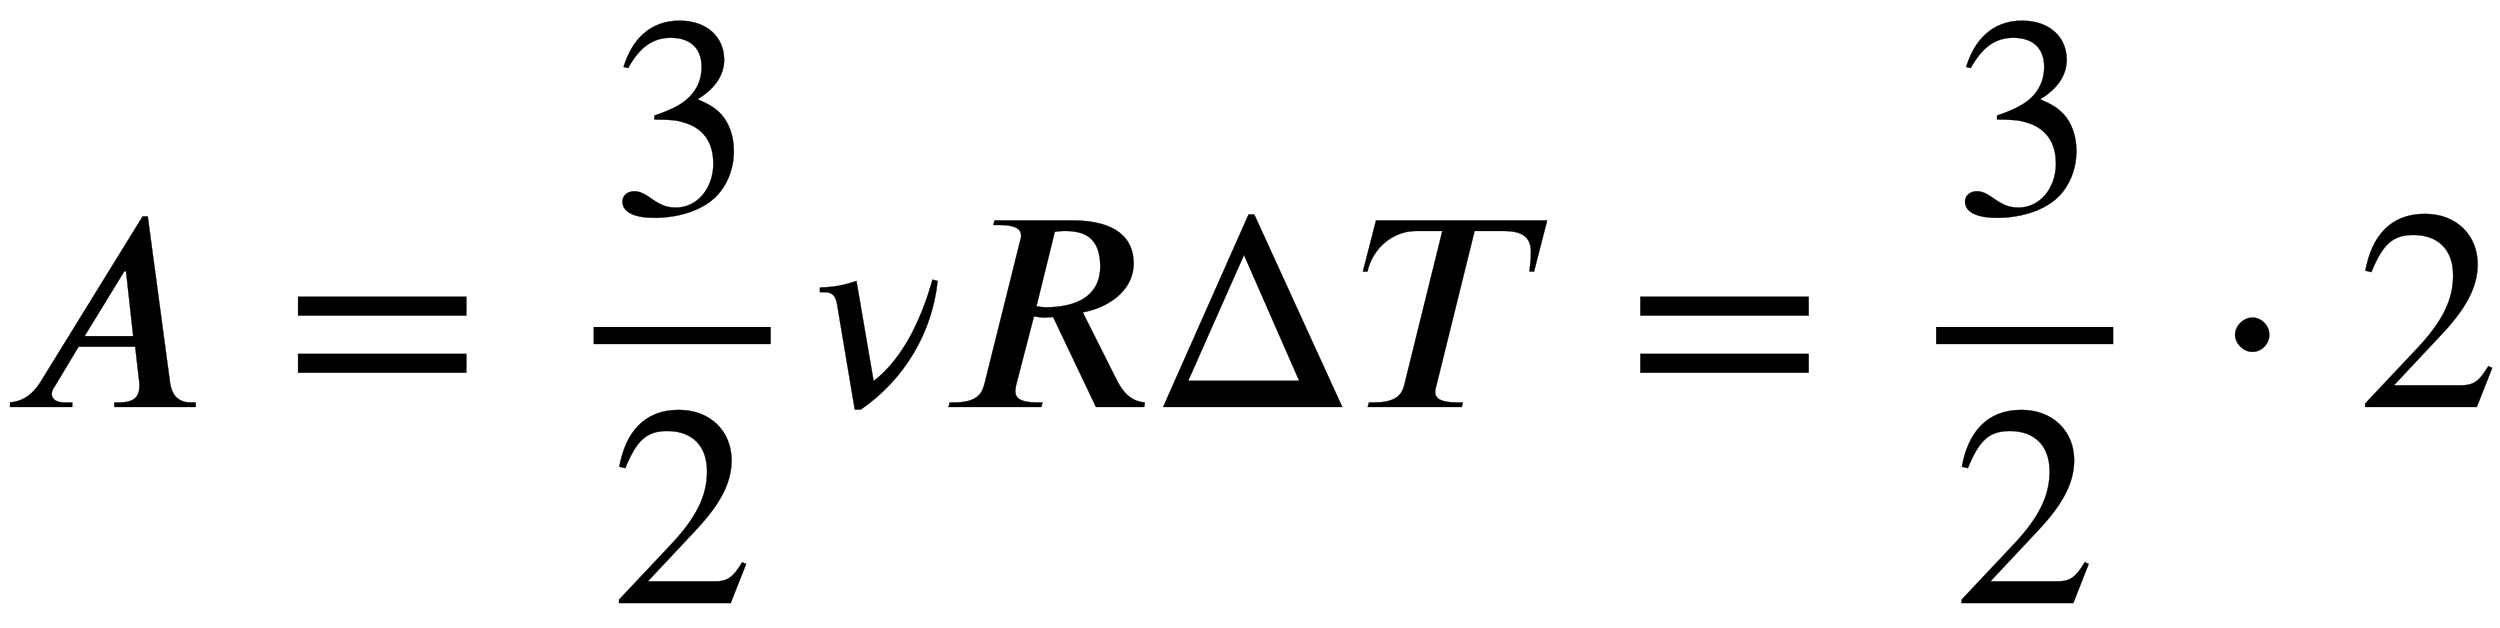 <svg xmlns="http://www.w3.org/2000/svg" xmlns:xlink="http://www.w3.org/1999/xlink" data-style="vertical-align:-1.794ex" width="20.318ex" height="5.102ex" aria-labelledby="MathJax-SVG-1-Title" viewBox="0 -1424.2 8748.1 2196.6"><defs aria-hidden="true"><path id="a" stroke-width="1" d="M685 0H400v16h16c56 0 72 21 72 61 0 6-1 14-2 21l-13 113H275L191 71c-7-8-10-19-10-26 1-18 17-29 43-29h29V0H35v16c35 4 72 16 108 74l356 577h18l78-581c7-49 32-70 74-70h16V0zM466 248l-25 227h-6L296 248h170z"/><path id="b" stroke-width="1" d="M637 320H48v66h589v-66zm0-200H48v66h589v-66z"/><path id="c" stroke-width="1" d="M61 510l-16 4c29 95 92 162 196 162 93 0 156-55 156-137 0-48-26-98-93-138 44-19 62-31 83-53 28-31 44-77 44-129 0-53-17-102-46-140-48-64-143-93-232-93C80-14 41 7 41 43c0 21 18 36 41 36 17 0 33-6 61-26 37-26 58-31 86-31 74 0 130 68 130 153 0 76-35 125-104 145-22 7-45 10-102 10v14c38 13 64 24 84 36 49 28 81 73 81 134 0 68-42 102-108 102-62 0-108-32-149-106z"/><path id="d" stroke-width="1" d="M474 137L420 0H29v12l178 189c94 99 130 175 130 260 0 91-54 141-139 141-72 0-107-32-147-130l-21 5c21 117 85 199 208 199 113 0 185-77 185-176 0-79-39-154-128-248L130 76h234c42 0 63 11 96 67z"/><path id="e" stroke-width="1" d="M444 446l18-5C444 265 349 98 193-9h-21l-62 369c-5 32-20 42-44 42H50v16c71 3 90 12 128 23l60-350c109 83 172 233 206 355z"/><path id="f" stroke-width="1" d="M725 16l-2-16H554L404 315c-10-1-21-2-29-2-14 0-24 2-38 4L275 78c-2-8-3-15-3-23 0-24 18-39 76-39h19l-4-16H38l4 16h16c76 0 96 28 105 62l124 497c2 8 5 17 5 25 0 21-17 37-77 37h-20l4 16h271c160 0 216-66 216-151 0-83-71-150-178-171l115-229c19-39 45-81 102-86zM410 613l-64-260c13-3 23-4 32-4 133 0 191 58 191 142 0 108-62 125-125 125-14 0-23-1-34-3z"/><path id="g" stroke-width="1" d="M675 0H48l299 674h20zM524 92L331 532 136 92h388z"/><path id="h" stroke-width="1" d="M670 653l-46-179h-16c2 17 5 44 5 71 0 66-58 71-99 71h-98L283 78c-2-9-5-16-5-25 0-21 16-37 76-37h21l-4-16H42l4 16h18c78 0 98 28 106 62l133 538h-91c-83 0-153-61-171-142H25l46 179h599z"/><path id="i" stroke-width="1" d="M203 253c0-32-27-60-59-60-33 0-61 30-61 60s28 60 61 60c32 0 59-28 59-60z"/></defs><g fill="currentColor" stroke="currentColor" stroke-width="0" aria-hidden="true" transform="scale(1 -1)"><use xlink:href="#a"/><use x="995" xlink:href="#b"/><g transform="translate(2077)"><path stroke="none" d="M0 220h620v60H0z"/><use x="60" y="676" xlink:href="#c"/><use x="60" y="-686" xlink:href="#d"/></g><use x="2819" xlink:href="#e"/><use x="3281" xlink:href="#f"/><use x="4022" xlink:href="#g"/><use x="4744" xlink:href="#h"/><use x="5692" xlink:href="#b"/><g transform="translate(6775)"><path stroke="none" d="M0 220h620v60H0z"/><use x="60" y="676" xlink:href="#c"/><use x="60" y="-686" xlink:href="#d"/></g><use x="7738" xlink:href="#i"/><use x="8247" xlink:href="#d"/></g></svg>